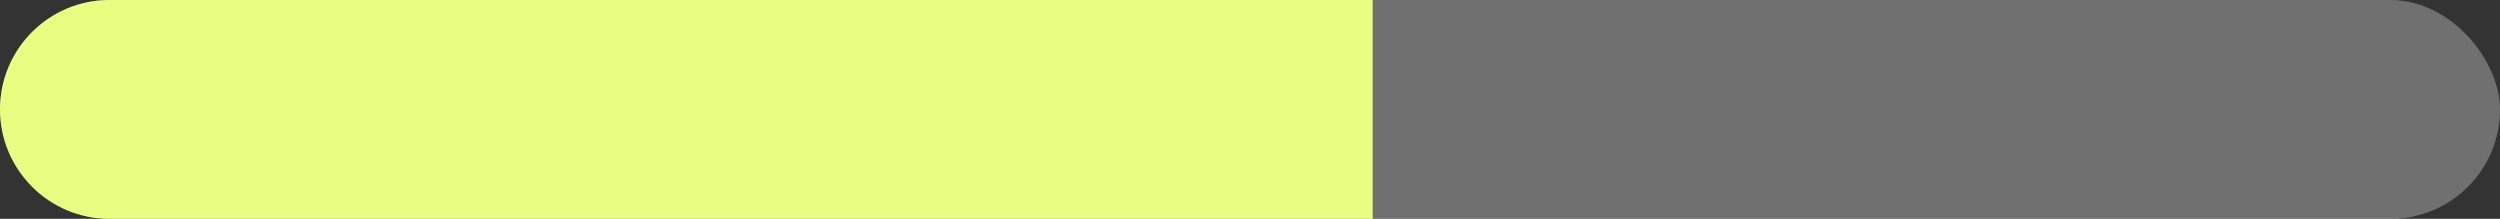 <?xml version="1.0" encoding="UTF-8"?> <svg xmlns="http://www.w3.org/2000/svg" width="754" height="66" viewBox="0 0 754 66" fill="none"><rect x="0" y="0" width="754" height="66" fill="#333333" stroke="none"/><rect width="754" height="66" rx="33" fill="white" fill-opacity="0.3"></rect><path d="M0 33C0 14.775 14.775 0 33 0L414 0V66L33 66C14.775 66 0 51.225 0 33V33Z" fill="#E9FE81"></path></svg> 